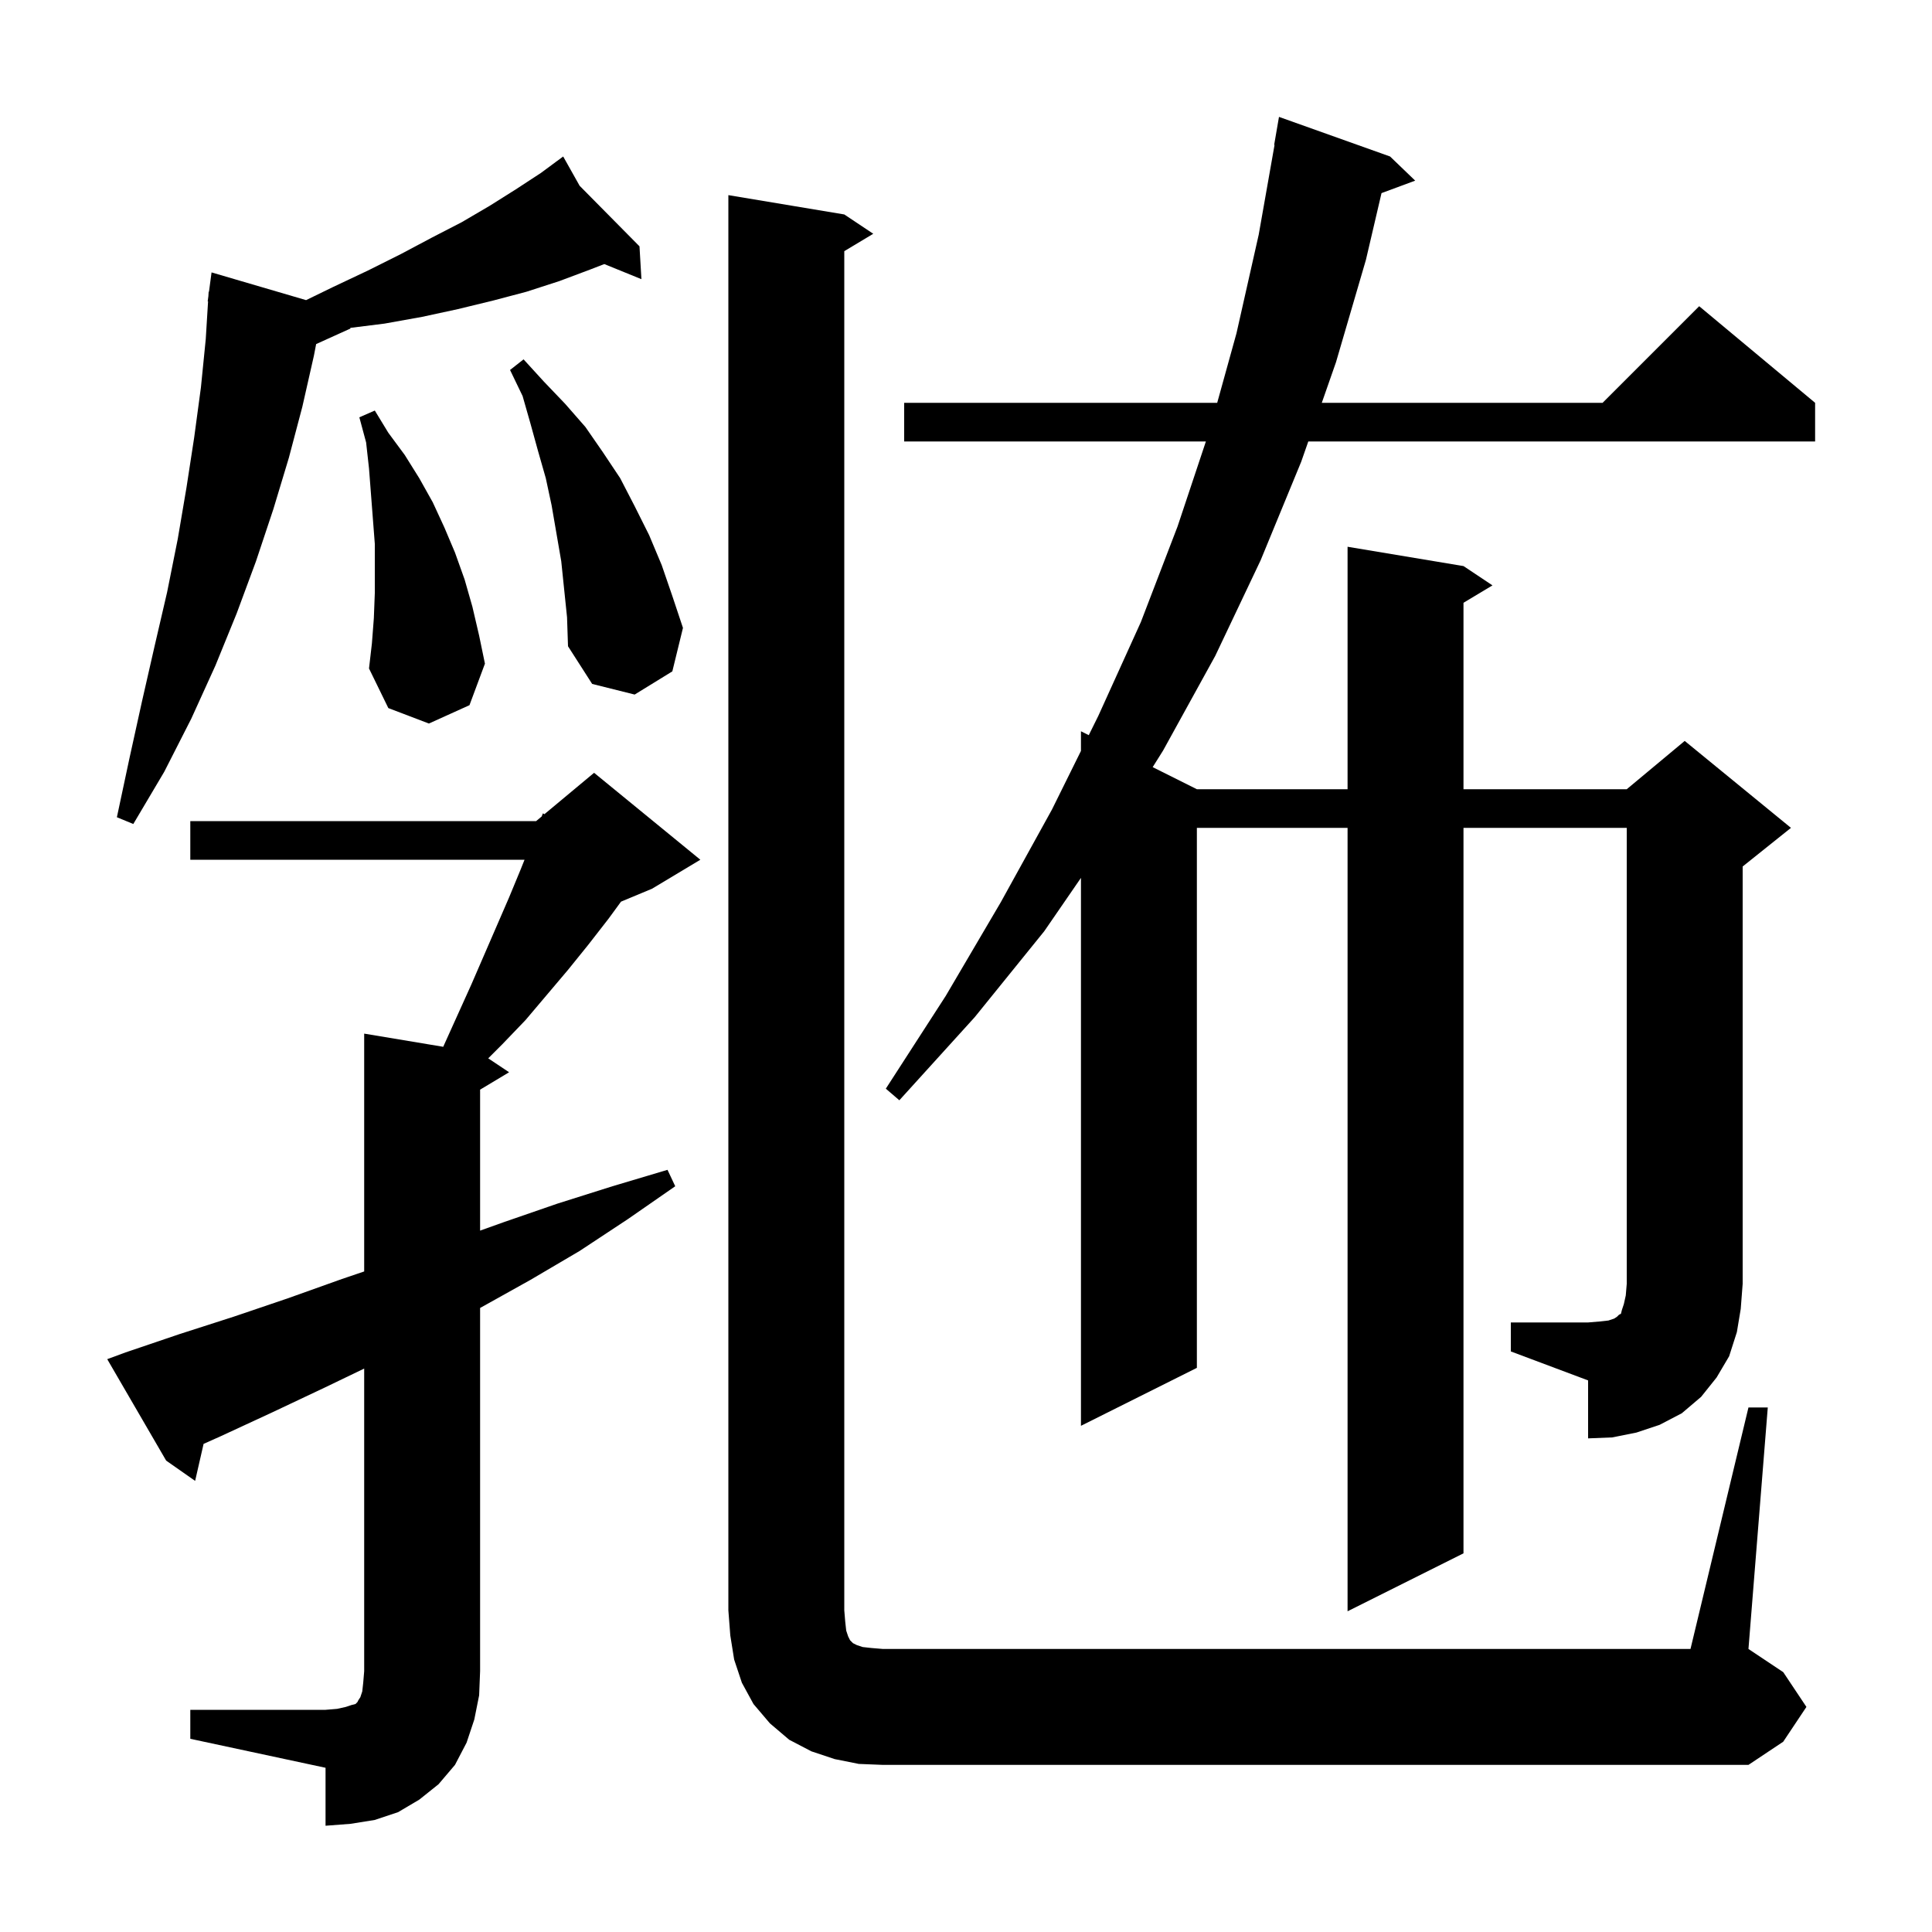 <svg xmlns="http://www.w3.org/2000/svg" xmlns:xlink="http://www.w3.org/1999/xlink" version="1.1" baseProfile="full" viewBox="0 0 200 200" width="200" height="200"><g fill="currentColor"><path d="M 19.7 177.0 L 33.7 177.0 L 34.9 176.9 L 35.8 176.7 L 36.4 176.5 L 36.8 176.4 L 37.0 176.2 L 37.1 176.0 L 37.3 175.7 L 37.5 175.1 L 37.6 174.2 L 37.7 173.0 L 37.7 141.674 L 33.7 143.6 L 28.2 146.2 L 22.8 148.7 L 21.075 149.47 L 20.2 153.3 L 17.2 151.2 L 11.1 140.7 L 13.0 140.0 L 18.6 138.1 L 24.2 136.3 L 29.8 134.4 L 35.4 132.4 L 37.7 131.62 L 37.7 107.0 L 45.884 108.364 L 46.0 108.1 L 48.8 101.9 L 52.7 92.9 L 53.9 90.0 L 54.3 89.0 L 19.7 89.0 L 19.7 85.0 L 55.5 85.0 L 56.073 84.522 L 56.2 84.2 L 56.36 84.283 L 61.5 80.0 L 72.5 89.0 L 67.5 92.0 L 64.287 93.339 L 63.0 95.1 L 60.9 97.8 L 58.8 100.4 L 54.4 105.6 L 52.0 108.1 L 50.54 109.56 L 52.7 111.0 L 49.7 112.8 L 49.7 127.393 L 52.2 126.5 L 57.7 124.6 L 63.4 122.8 L 69.1 121.1 L 69.9 122.8 L 65.0 126.2 L 60.0 129.5 L 54.9 132.5 L 49.7 135.4 L 49.7 173.0 L 49.6 175.5 L 49.1 178.0 L 48.3 180.4 L 47.1 182.7 L 45.4 184.7 L 43.4 186.3 L 41.2 187.6 L 38.8 188.4 L 36.3 188.8 L 33.7 189.0 L 33.7 183.0 L 19.7 180.0 Z M 181.0 145.7 L 183.0 145.7 L 181.0 170.7 L 184.6 173.1 L 187.0 176.7 L 184.6 180.3 L 181.0 182.7 L 91.4 182.7 L 88.9 182.6 L 86.4 182.1 L 84.0 181.3 L 81.7 180.1 L 79.7 178.4 L 78.0 176.4 L 76.8 174.2 L 76.0 171.8 L 75.6 169.3 L 75.4 166.7 L 75.4 20.2 L 87.4 22.2 L 90.4 24.2 L 87.4 26.0 L 87.4 166.7 L 87.5 167.9 L 87.6 168.8 L 87.8 169.4 L 88.0 169.8 L 88.3 170.1 L 88.7 170.3 L 89.3 170.5 L 90.2 170.6 L 91.4 170.7 L 175.0 170.7 Z M 156.4 136.9 L 164.4 136.9 L 165.6 136.8 L 166.5 136.7 L 167.1 136.5 L 167.4 136.3 L 167.6 136.1 L 167.8 136.0 L 167.9 135.6 L 168.1 135.0 L 168.3 134.1 L 168.4 132.9 L 168.4 85.7 L 151.5 85.7 L 151.5 160.8 L 139.5 166.8 L 139.5 85.7 L 123.9 85.7 L 123.9 141.6 L 111.9 147.6 L 111.9 90.878 L 108.1 96.4 L 100.9 105.3 L 93.1 113.9 L 91.7 112.7 L 97.9 103.1 L 103.6 93.4 L 108.9 83.8 L 111.9 77.737 L 111.9 75.7 L 112.708 76.104 L 113.7 74.1 L 118.1 64.4 L 121.9 54.5 L 124.833 45.7 L 93.6 45.7 L 93.6 41.7 L 126.004 41.7 L 128.0 34.5 L 130.3 24.3 L 131.94 15.004 L 131.9 15.0 L 132.4 12.1 L 143.9 16.2 L 146.5 18.7 L 143.014 19.991 L 141.4 26.9 L 138.3 37.5 L 136.832 41.7 L 165.9 41.7 L 175.9 31.7 L 187.9 41.7 L 187.9 45.7 L 135.434 45.7 L 134.7 47.8 L 130.5 58.0 L 125.8 67.9 L 120.4 77.7 L 119.325 79.413 L 123.9 81.7 L 139.5 81.7 L 139.5 56.6 L 151.5 58.6 L 154.5 60.6 L 151.5 62.4 L 151.5 81.7 L 168.4 81.7 L 174.4 76.7 L 185.4 85.7 L 180.4 89.7 L 180.4 132.9 L 180.2 135.5 L 179.8 137.9 L 179.0 140.4 L 177.7 142.6 L 176.1 144.6 L 174.1 146.3 L 171.8 147.5 L 169.4 148.3 L 166.9 148.8 L 164.4 148.9 L 164.4 142.9 L 156.4 139.9 Z M 60.004 19.233 L 66.2 25.5 L 66.4 28.9 L 62.556 27.336 L 61.1 27.9 L 57.9 29.1 L 54.5 30.2 L 51.1 31.1 L 47.4 32.0 L 43.7 32.8 L 39.8 33.5 L 36.236 33.945 L 36.3 34.0 L 32.727 35.618 L 32.5 36.8 L 31.3 42.1 L 29.9 47.4 L 28.3 52.7 L 26.5 58.1 L 24.5 63.5 L 22.3 68.9 L 19.8 74.4 L 17.0 79.9 L 13.8 85.3 L 12.1 84.6 L 13.4 78.5 L 14.7 72.6 L 16.0 66.9 L 17.3 61.3 L 18.4 55.8 L 19.3 50.5 L 20.1 45.3 L 20.8 40.1 L 21.3 35.1 L 21.539 31.201 L 21.5 31.2 L 21.572 30.662 L 21.6 30.2 L 21.633 30.204 L 21.9 28.2 L 31.687 31.069 L 34.5 29.7 L 38.1 28.0 L 41.5 26.3 L 44.7 24.6 L 47.8 23.0 L 50.7 21.3 L 53.4 19.6 L 56.0 17.9 L 57.541 16.761 L 57.5 16.7 L 57.552 16.753 L 58.3 16.2 Z M 38.7 64.0 L 38.8 61.4 L 38.8 56.3 L 38.2 48.5 L 37.9 45.8 L 37.2 43.2 L 38.8 42.5 L 40.2 44.8 L 41.9 47.1 L 43.4 49.5 L 44.8 52.0 L 46.0 54.6 L 47.1 57.2 L 48.1 60.0 L 48.9 62.8 L 49.6 65.8 L 50.2 68.7 L 48.6 73.0 L 44.4 74.9 L 40.2 73.3 L 38.2 69.2 L 38.5 66.6 Z M 58.1 58.1 L 57.1 52.3 L 56.5 49.5 L 55.7 46.7 L 54.9 43.8 L 54.1 41.0 L 52.8 38.3 L 54.2 37.2 L 56.3 39.5 L 58.5 41.8 L 60.6 44.2 L 62.4 46.8 L 64.2 49.5 L 65.7 52.4 L 67.2 55.4 L 68.5 58.5 L 69.6 61.7 L 70.7 65.0 L 69.6 69.5 L 65.7 71.9 L 61.3 70.8 L 58.8 66.9 L 58.7 63.9 Z "/></g></svg>